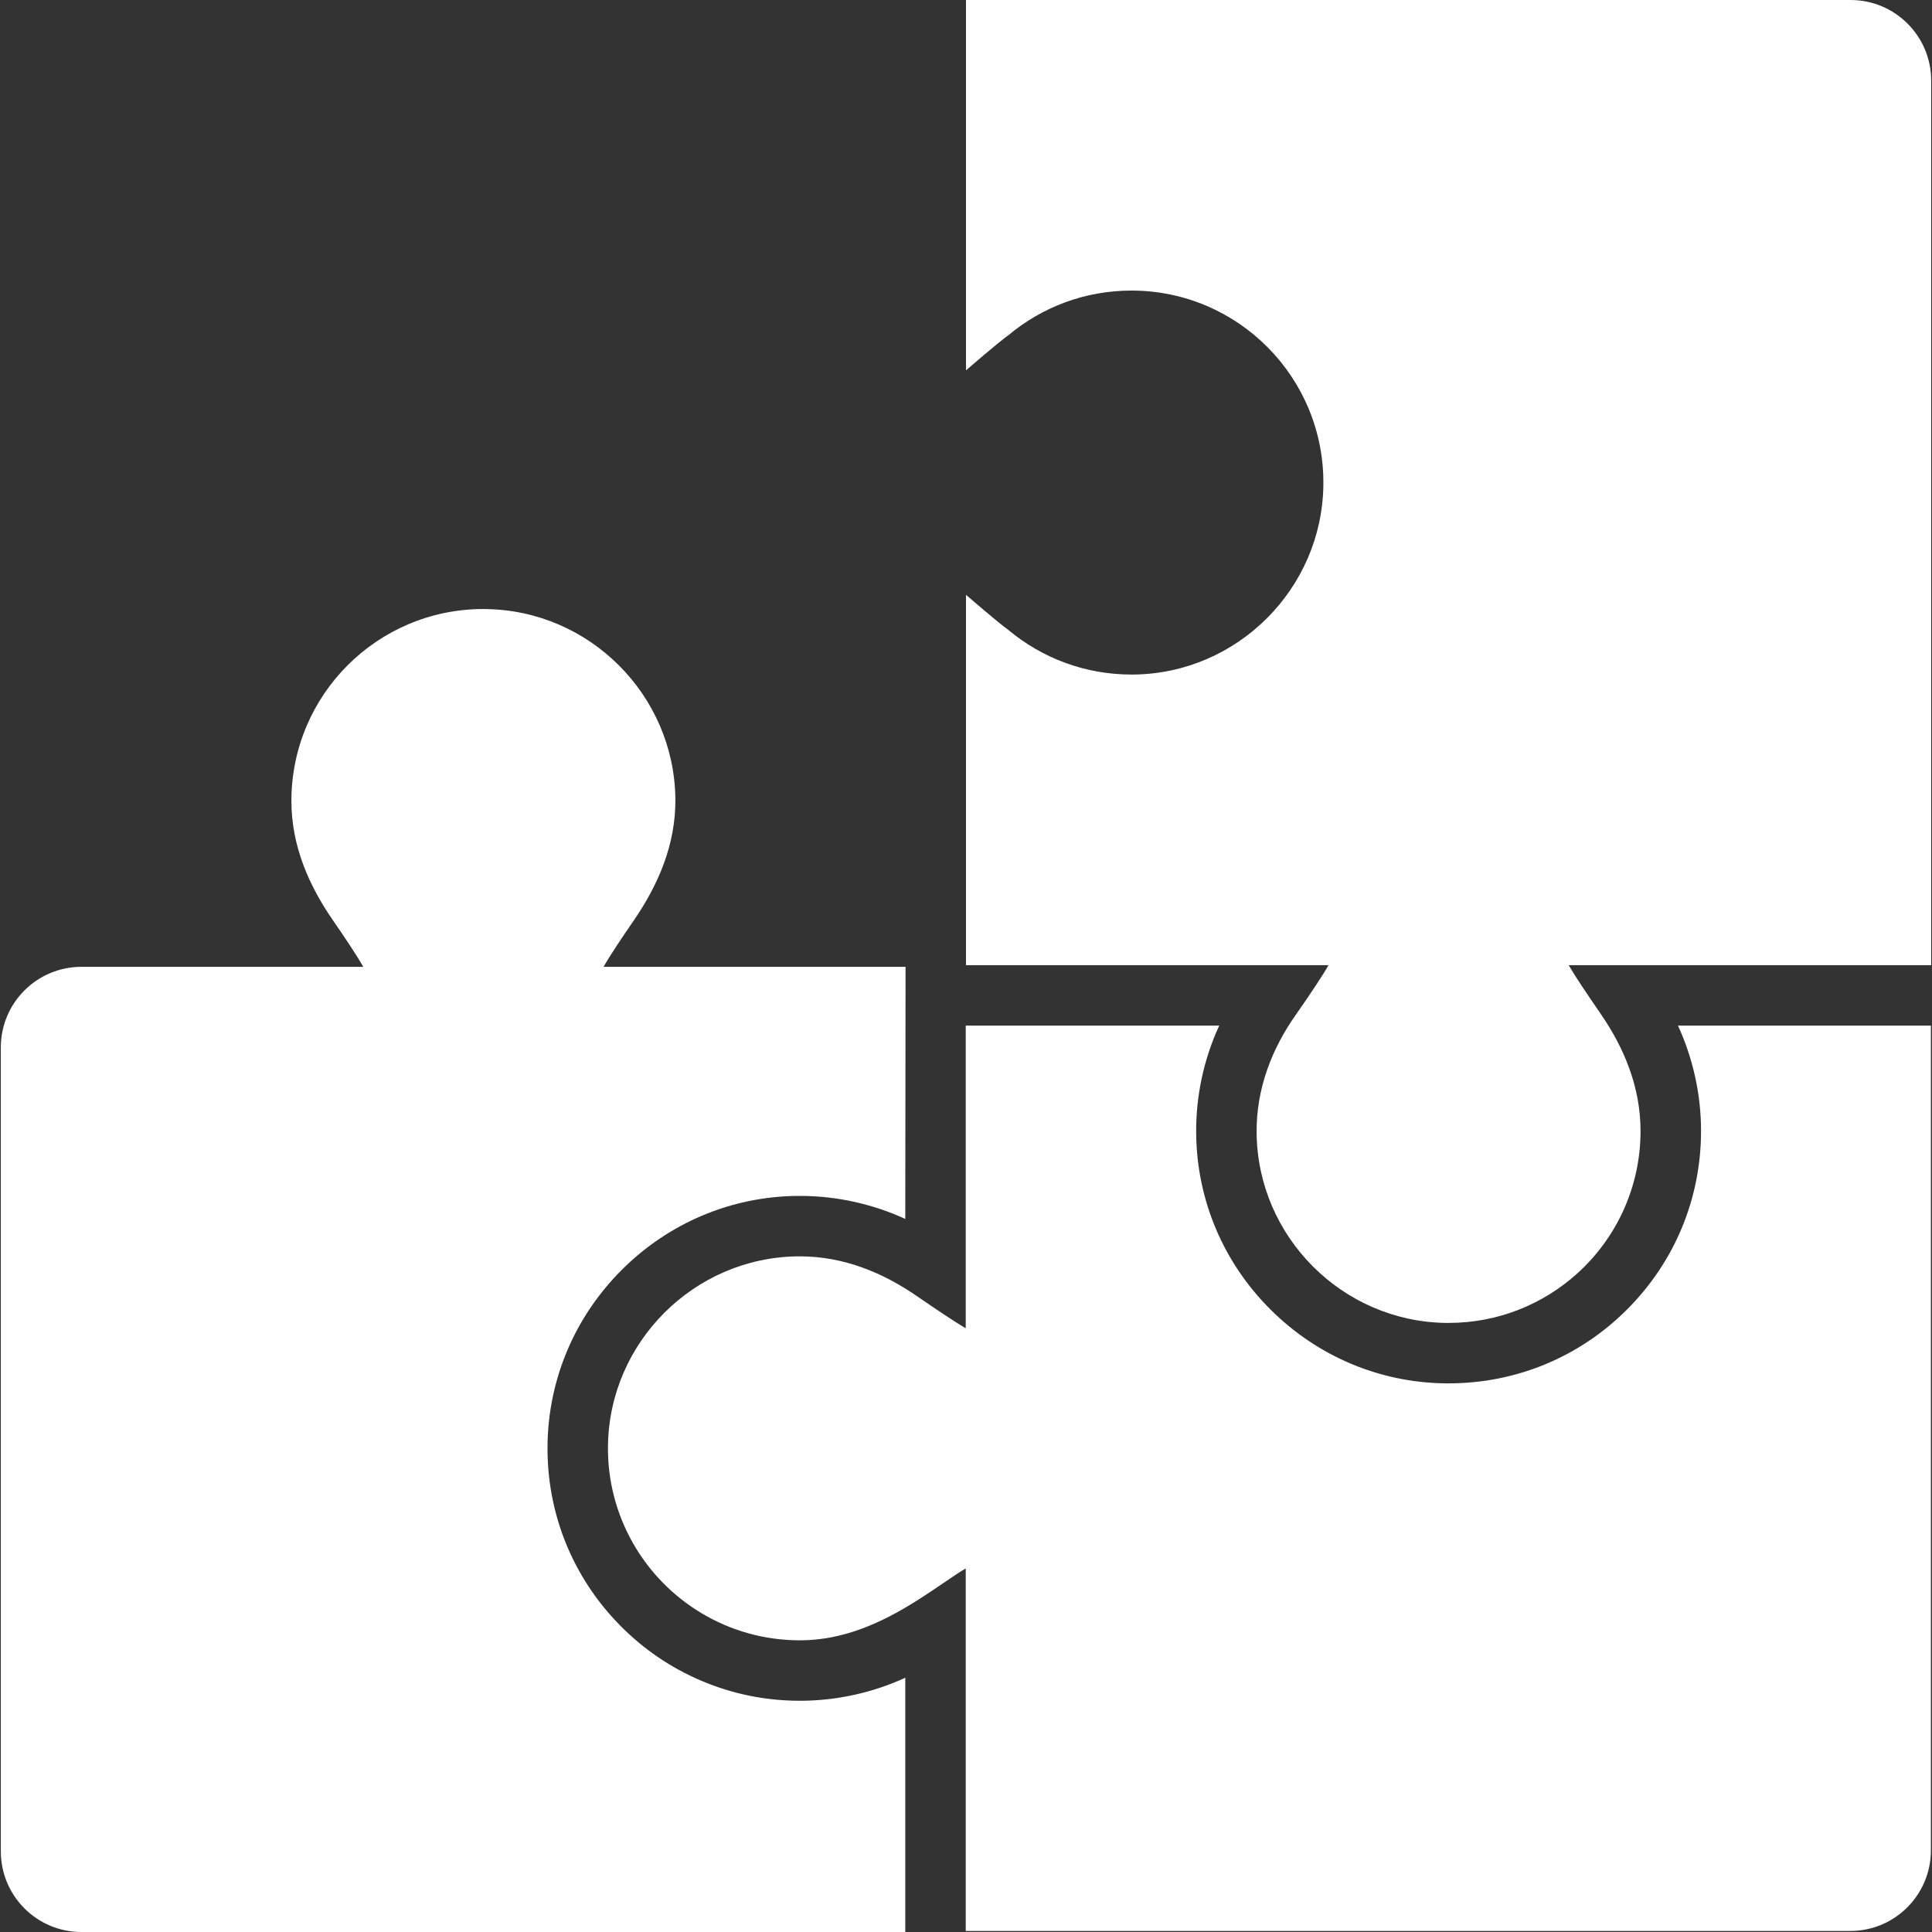 <svg width="35" height="35" viewBox="0 0 35 35" fill="none" xmlns="http://www.w3.org/2000/svg">
<rect x="0" y="0" width="35" height="35" fill="#333333" stroke="none"/>
<path d="M16.4 35V34.981V30.394C15.806 30.666 15.154 30.811 14.492 30.811C13.869 30.811 13.265 30.688 12.697 30.445C12.148 30.211 11.656 29.875 11.236 29.449C10.37 28.571 9.902 27.408 9.919 26.174C9.936 24.98 10.413 23.855 11.264 23.005C12.114 22.156 13.239 21.68 14.434 21.665C14.453 21.665 14.473 21.665 14.492 21.665C15.154 21.665 15.806 21.81 16.4 22.082L16.405 17.515H10.934C11.066 17.284 11.262 16.995 11.487 16.667C11.922 16.032 12.245 15.298 12.235 14.467C12.211 12.591 10.682 11.06 8.807 11.034C8.79 11.034 8.774 11.033 8.757 11.033C6.836 11.033 5.279 12.591 5.279 14.511C5.279 15.324 5.598 16.043 6.026 16.664C6.234 16.966 6.449 17.283 6.581 17.515H1.475C0.669 17.515 0.015 18.169 0.015 18.975V33.54C0.015 34.346 0.669 35 1.475 35L16.4 35Z" fill="white"/>
<path d="M30.398 18.58C30.671 19.175 30.816 19.826 30.816 20.488C30.816 21.71 30.34 22.858 29.476 23.722C28.613 24.586 27.464 25.061 26.242 25.061C26.221 25.061 26.2 25.061 26.178 25.061C24.984 25.044 23.859 24.567 23.01 23.717C22.16 22.867 21.685 21.741 21.67 20.547C21.661 19.864 21.806 19.192 22.087 18.58H18.595H18.047H17.495L17.495 24.062C17.302 23.951 16.944 23.71 16.614 23.483C16.004 23.061 15.291 22.76 14.492 22.76C14.477 22.76 14.462 22.76 14.447 22.76C12.572 22.784 11.04 24.314 11.014 26.189C11.005 26.831 11.171 27.434 11.466 27.954C12.064 29.006 13.195 29.716 14.492 29.716C15.291 29.716 15.987 29.39 16.614 28.994C17 28.749 17.302 28.525 17.495 28.414V28.44V34.981H17.5H18.047H18.595H33.52C34.327 34.981 34.98 34.327 34.98 33.52V18.58H30.398Z" fill="white"/>
<path d="M33.525 0H17.5V6.709C17.5 6.709 18.087 6.2 18.275 6.067C18.877 5.566 19.652 5.264 20.497 5.264C22.434 5.264 24.001 6.848 23.974 8.792C23.948 10.667 22.417 12.197 20.541 12.22C20.526 12.22 20.512 12.22 20.497 12.22C19.652 12.22 18.877 11.919 18.275 11.418C18.087 11.285 17.5 10.776 17.5 10.776V17.485H18.595H24.066C24.015 17.589 23.722 18.033 23.483 18.372C23.047 18.986 22.754 19.72 22.765 20.533C22.788 22.408 24.318 23.94 26.193 23.966C26.209 23.966 26.226 23.966 26.242 23.966C27.142 23.966 27.961 23.625 28.579 23.065C29.28 22.429 29.72 21.51 29.72 20.488C29.72 19.692 29.42 18.98 29.001 18.371C28.734 17.982 28.533 17.684 28.425 17.496C28.423 17.492 28.421 17.489 28.419 17.485H34.885H34.985V16.864V1.46C34.985 0.654 34.331 0 33.525 0Z" fill="white"/>
</svg>
